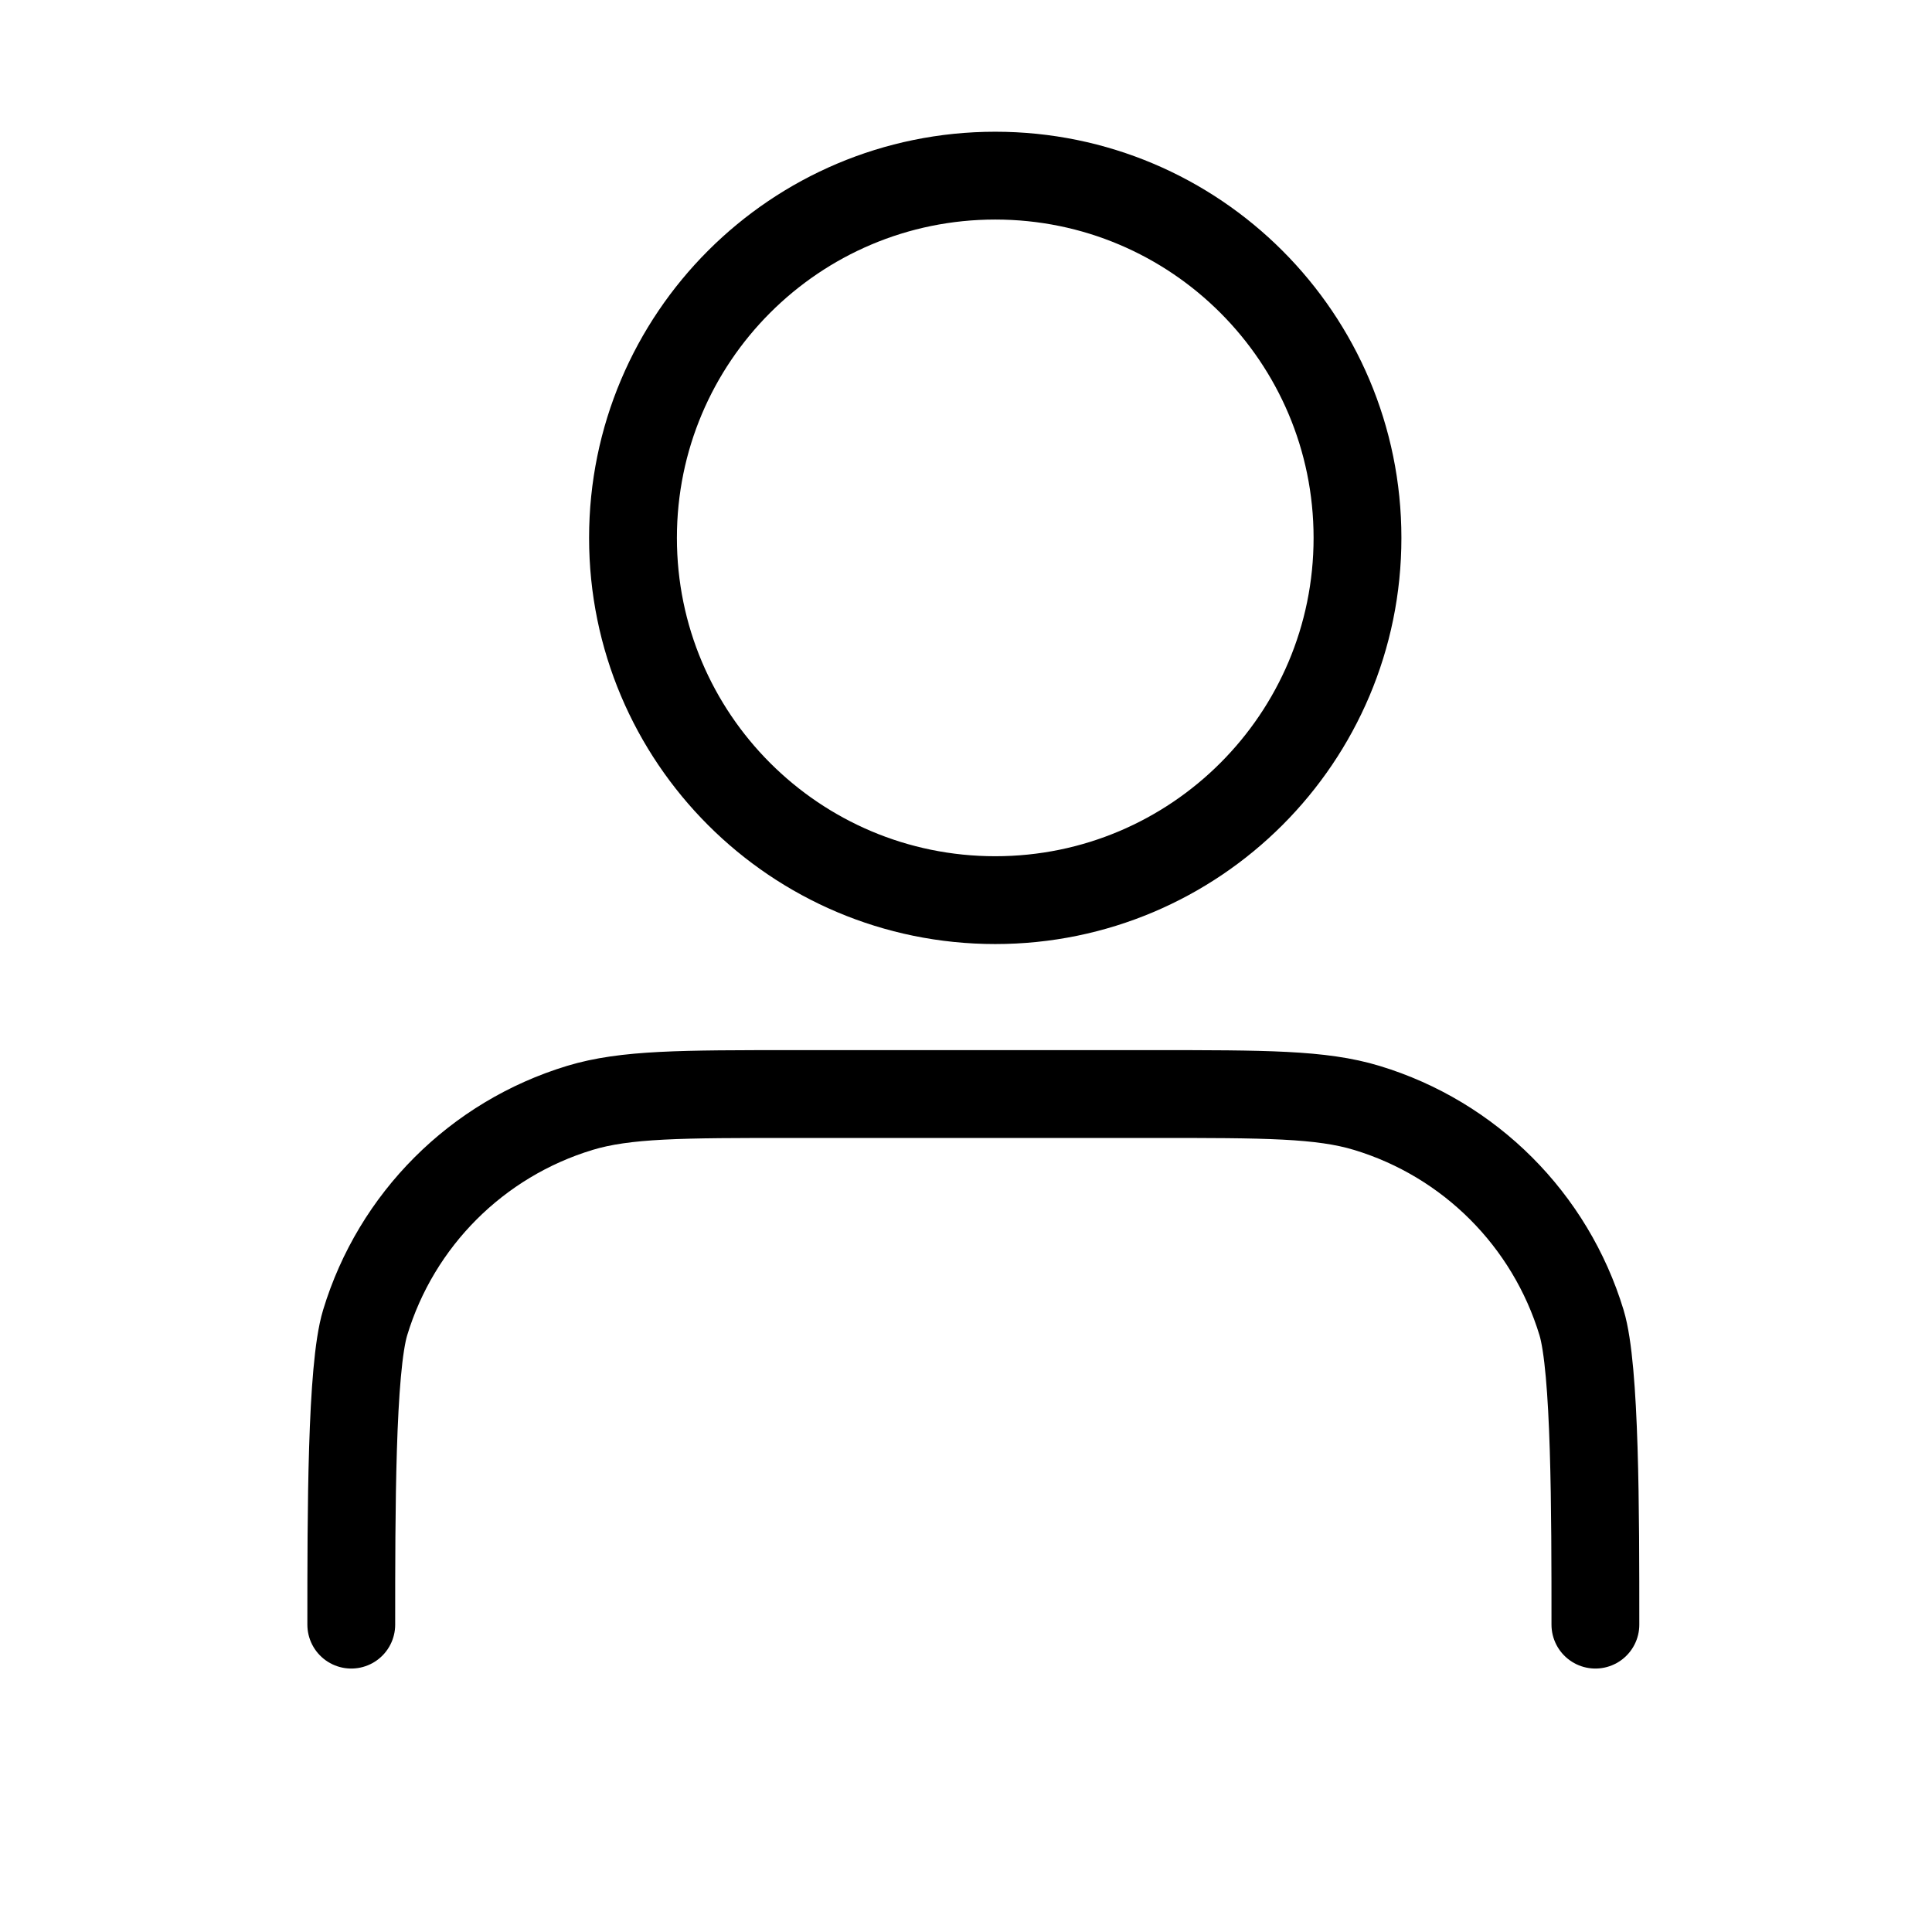 <svg width="22" height="22" viewBox="0 0 22 22" fill="none" xmlns="http://www.w3.org/2000/svg">
<path d="M13.167 12.458H9.042C7.762 12.458 7.123 12.458 6.602 12.616C5.43 12.972 4.513 13.889 4.158 15.061C4 15.581 4 17.221 4 18.5M9 12.458H13.125C14.404 12.458 15.044 12.458 15.564 12.616C16.736 12.971 17.653 13.889 18.009 15.06C18.167 15.581 18.167 17.22 18.167 18.5M15.458 6.125C15.458 8.403 13.611 10.25 11.333 10.25C9.055 10.25 7.208 8.403 7.208 6.125C7.208 3.847 9.055 2 11.333 2C13.611 2 15.458 3.847 15.458 6.125Z" stroke="black" stroke-linecap="round" stroke-linejoin="round"/>
</svg>

